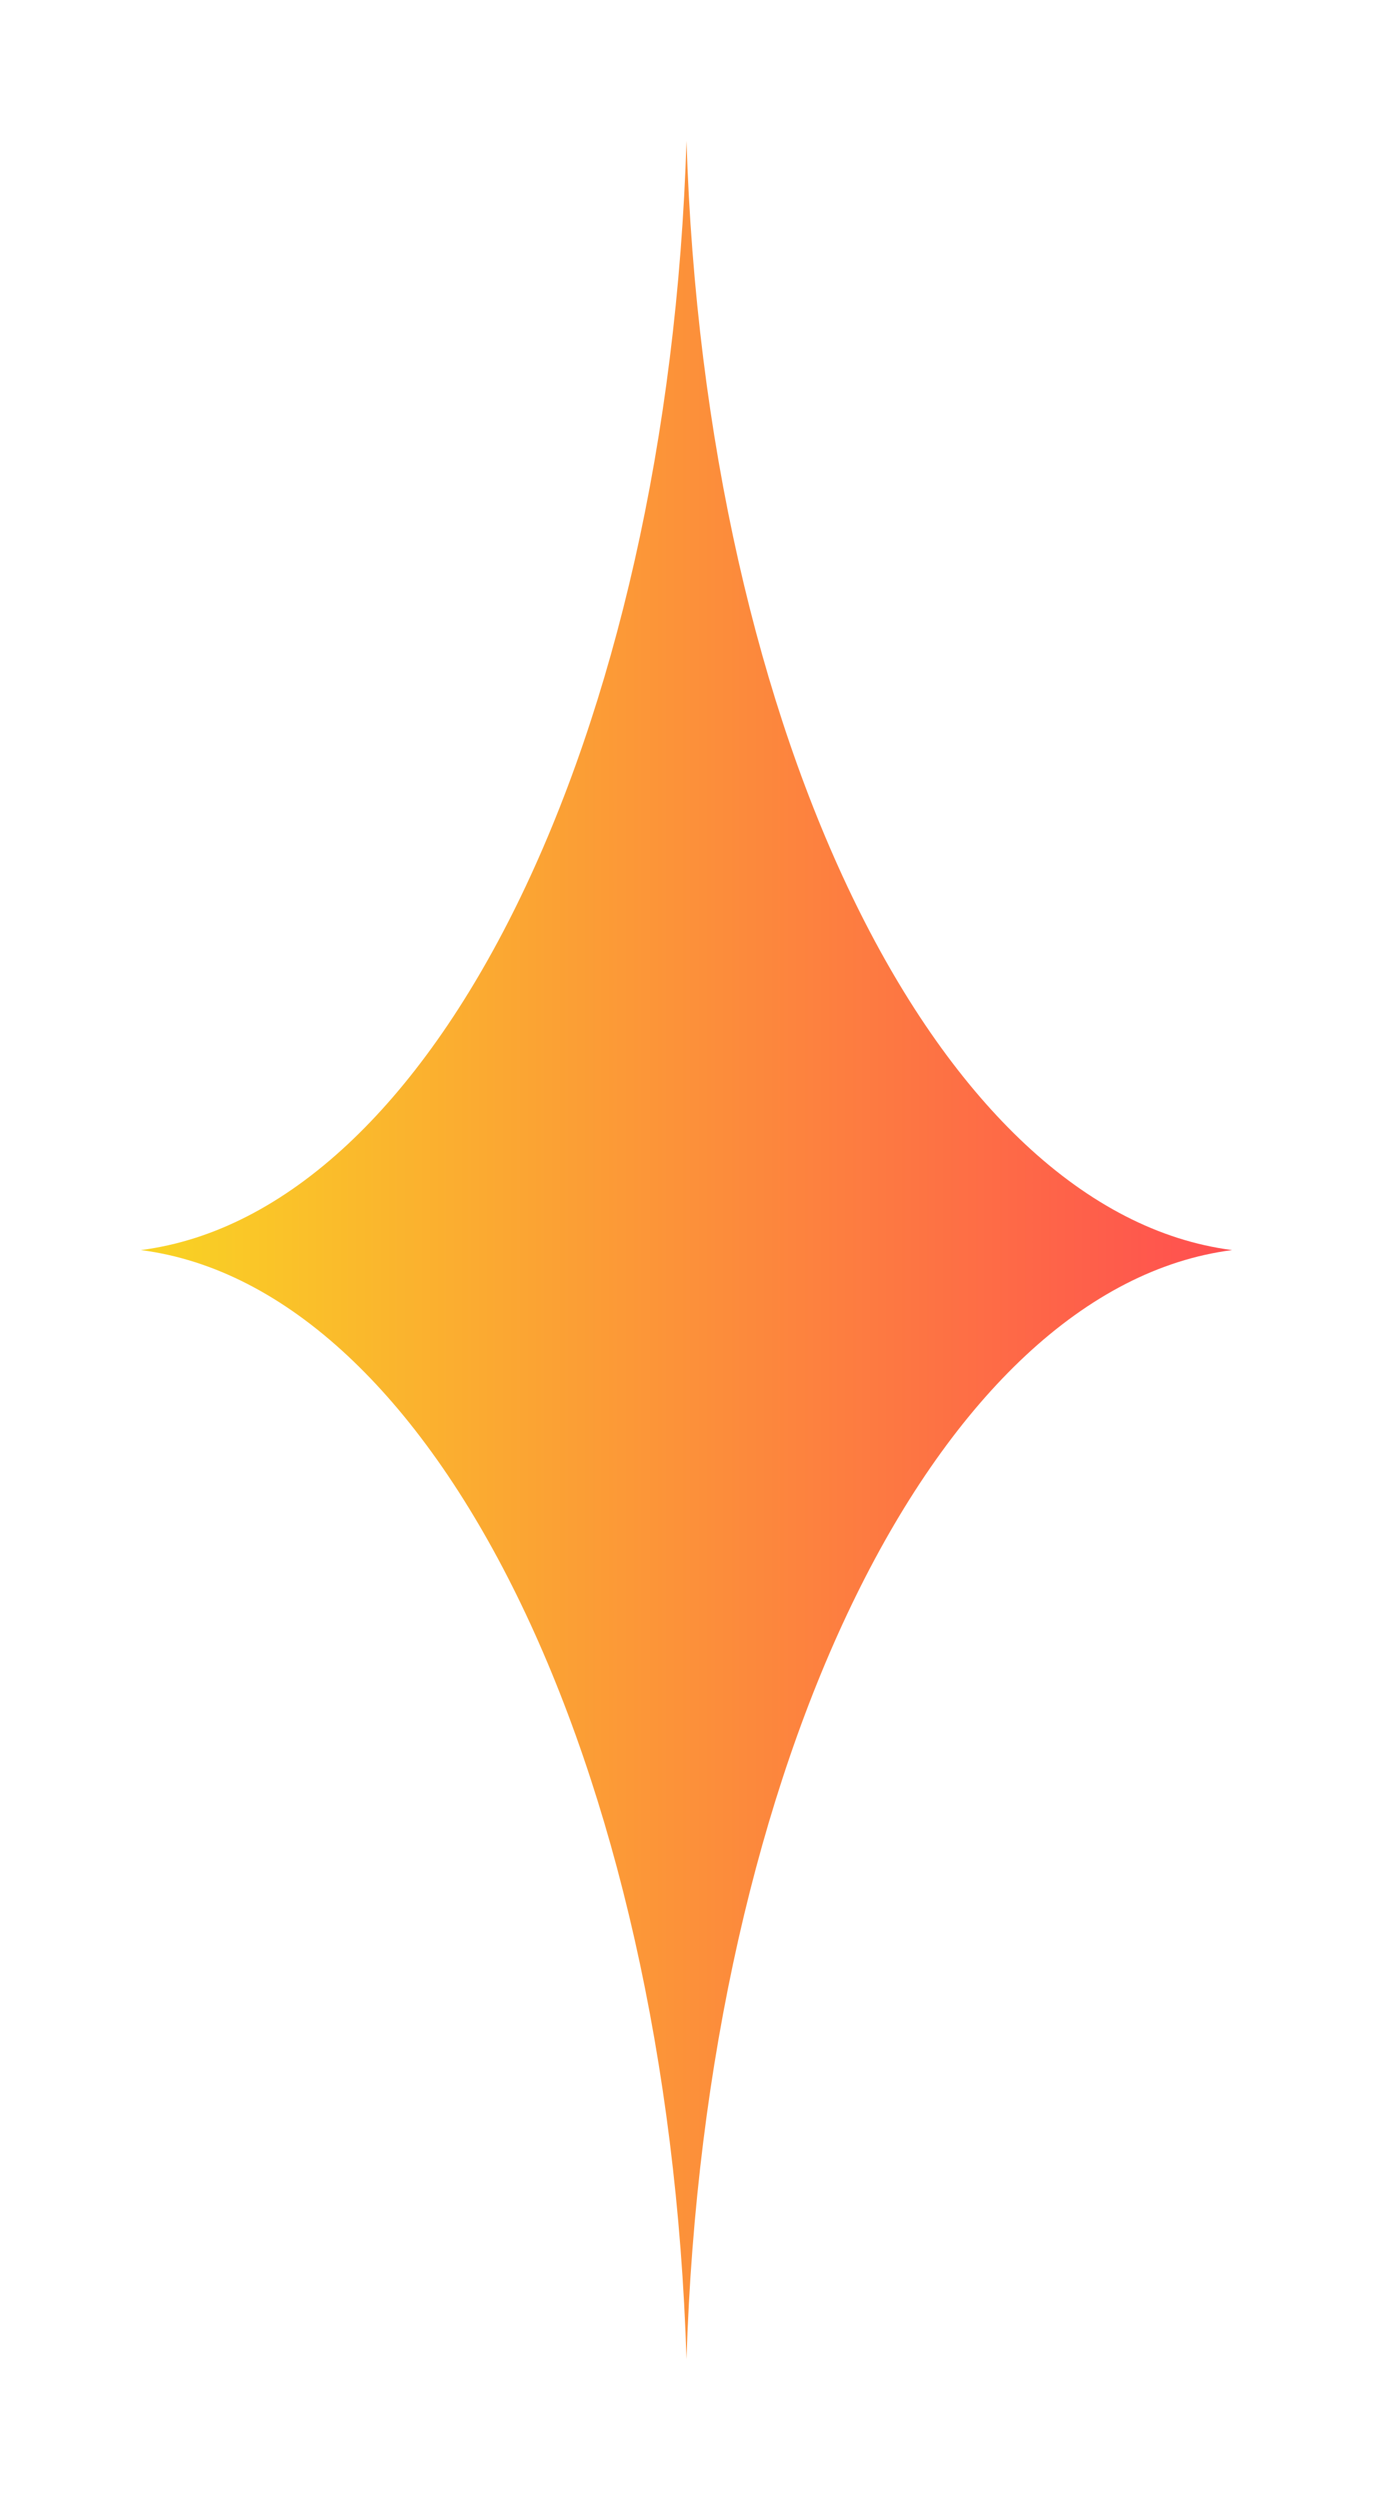 <svg width="39" height="71" viewBox="0 0 39 71" fill="none" xmlns="http://www.w3.org/2000/svg">
<g clip-path="url(#clip0_138_6960)" filter="url(#filter0_dii_138_6960)">
<path d="M19.5 4C20.026 20.934 26.667 34.431 35 35.5C26.667 36.569 20.026 50.066 19.5 67C18.974 50.066 12.333 36.569 4 35.5C12.333 34.431 18.974 20.934 19.5 4Z" fill="url(#paint0_linear_138_6960)"/>
</g>
<defs>
<filter id="filter0_dii_138_6960" x="0" y="0" width="39" height="71" filterUnits="userSpaceOnUse" color-interpolation-filters="sRGB">
<feFlood flood-opacity="0" result="BackgroundImageFix"/>
<feColorMatrix in="SourceAlpha" type="matrix" values="0 0 0 0 0 0 0 0 0 0 0 0 0 0 0 0 0 0 127 0" result="hardAlpha"/>
<feOffset/>
<feGaussianBlur stdDeviation="2"/>
<feColorMatrix type="matrix" values="0 0 0 0 0.984 0 0 0 0 0.616 0 0 0 0 0.463 0 0 0 0.5 0"/>
<feBlend mode="normal" in2="BackgroundImageFix" result="effect1_dropShadow_138_6960"/>
<feBlend mode="normal" in="SourceGraphic" in2="effect1_dropShadow_138_6960" result="shape"/>
<feColorMatrix in="SourceAlpha" type="matrix" values="0 0 0 0 0 0 0 0 0 0 0 0 0 0 0 0 0 0 127 0" result="hardAlpha"/>
<feOffset dy="4"/>
<feGaussianBlur stdDeviation="2"/>
<feComposite in2="hardAlpha" operator="arithmetic" k2="-1" k3="1"/>
<feColorMatrix type="matrix" values="0 0 0 0 0.912 0 0 0 0 0.787 0 0 0 0 0.464 0 0 0 0.6 0"/>
<feBlend mode="color-dodge" in2="shape" result="effect2_innerShadow_138_6960"/>
<feColorMatrix in="SourceAlpha" type="matrix" values="0 0 0 0 0 0 0 0 0 0 0 0 0 0 0 0 0 0 127 0" result="hardAlpha"/>
<feOffset dy="-4"/>
<feGaussianBlur stdDeviation="2"/>
<feComposite in2="hardAlpha" operator="arithmetic" k2="-1" k3="1"/>
<feColorMatrix type="matrix" values="0 0 0 0 0.504 0 0 0 0 0.162 0 0 0 0 0.796 0 0 0 0.2 0"/>
<feBlend mode="color-burn" in2="effect2_innerShadow_138_6960" result="effect3_innerShadow_138_6960"/>
</filter>
<linearGradient id="paint0_linear_138_6960" x1="4" y1="35.5" x2="35" y2="35.5" gradientUnits="userSpaceOnUse">
<stop stop-color="#F9D423"/>
<stop offset="1" stop-color="#FF4E50"/>
</linearGradient>
<clipPath id="clip0_138_6960">
<rect width="31" height="63" fill="white" transform="translate(4 4)"/>
</clipPath>
</defs>
</svg>
